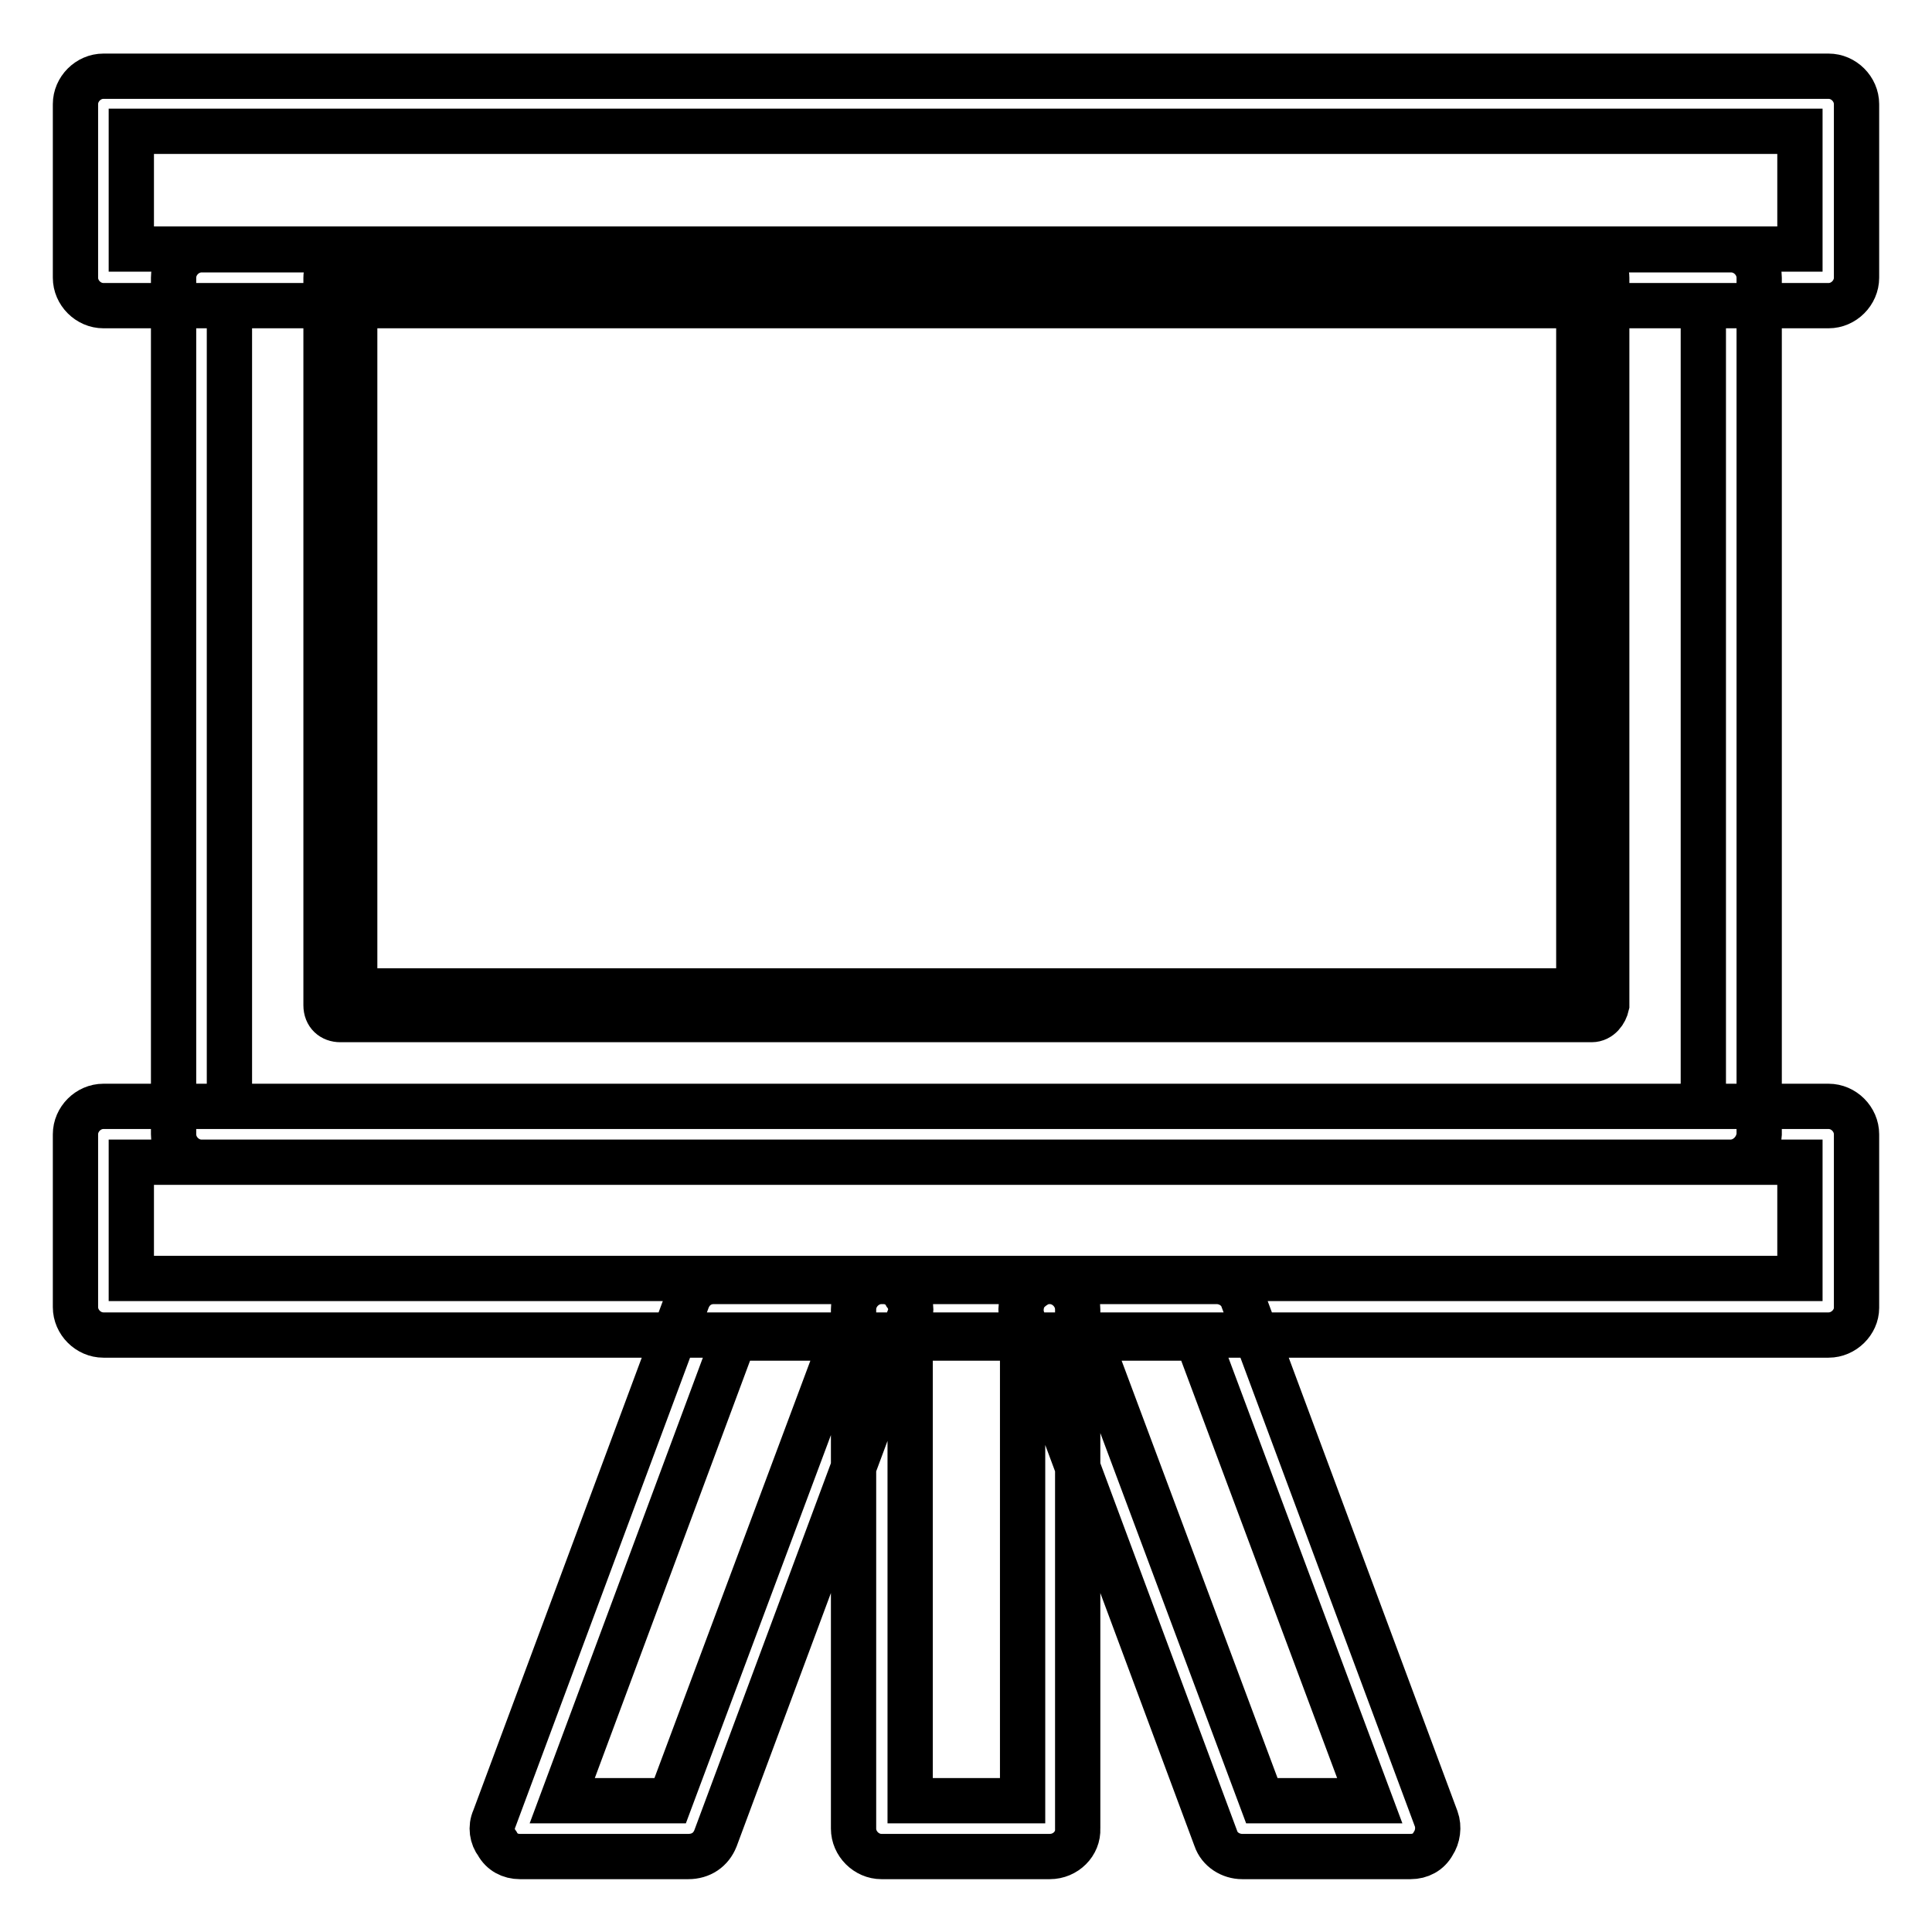 <?xml version="1.0" encoding="utf-8"?>
<!-- Svg Vector Icons : http://www.onlinewebfonts.com/icon -->
<!DOCTYPE svg PUBLIC "-//W3C//DTD SVG 1.1//EN" "http://www.w3.org/Graphics/SVG/1.1/DTD/svg11.dtd">
<svg version="1.1" xmlns="http://www.w3.org/2000/svg" xmlns:xlink="http://www.w3.org/1999/xlink" x="0px" y="0px" viewBox="0 0 256 256" enable-background="new 0 0 256 256" xml:space="preserve">
<g> <path stroke-width="6" fill-opacity="0" stroke="#000000"  d="M229.3,154H26.7c-2,0-3.7-1.7-3.7-3.7V36.8c0-2,1.7-3.7,3.7-3.7h202.7c2,0,3.7,1.7,3.7,3.7v113.5 C233,152.3,231.3,154,229.3,154z M30.4,146.6h195.3V40.5H30.4V146.6z M210.9,135.1H45.1c-1.1,0-1.9-0.7-1.9-1.9V36.8 c0-1.1,0.7-1.9,1.9-1.9h165.9c1.1,0,1.9,0.7,1.9,1.9v96.4C212.7,134.1,212,135.1,210.9,135.1L210.9,135.1z M47,131.3h162.2V38.6H47 V131.3z M242.3,40.5H13.7c-2,0-3.7-1.7-3.7-3.7v-23c0-2,1.7-3.7,3.7-3.7h228.6c2,0,3.7,1.7,3.7,3.7v23 C246,38.8,244.3,40.5,242.3,40.5z M17.4,33h221.1V17.4H17.4V33z M242.3,176.9H13.7c-2,0-3.7-1.7-3.7-3.7v-22.9c0-2,1.7-3.7,3.7-3.7 h228.6c2,0,3.7,1.7,3.7,3.7v23C246,175.2,244.3,176.9,242.3,176.9z M17.4,169.4h221.1V154H17.4V169.4z M139.1,246h-22.3 c-2,0-3.7-1.7-3.7-3.7v-68.8c0-2,1.7-3.7,3.7-3.7h22.3c2,0,3.7,1.7,3.7,3.7v68.8C142.9,244.3,141.2,246,139.1,246z M120.6,238.6 h14.9v-61.3h-14.9V238.6z M186.9,246h-22.3c-1.5,0-3-0.9-3.5-2.4l-25.6-68.8c-0.4-1.1-0.2-2.4,0.4-3.3c0.7-0.9,1.9-1.7,3-1.7h22.3 c1.5,0,3,0.9,3.5,2.4l25.6,68.8c0.4,1.1,0.2,2.4-0.4,3.3C189.3,245.4,188.2,246,186.9,246L186.9,246z M167.2,238.6h14.3l-22.9-61.3 h-14.3L167.2,238.6z M91.2,246H68.9c-1.3,0-2.4-0.6-3-1.7c-0.7-0.9-0.9-2.2-0.4-3.3l25.6-68.8c0.6-1.5,1.9-2.4,3.5-2.4H117 c1.3,0,2.4,0.6,3,1.7c0.7,0.9,0.9,2.2,0.4,3.3l-25.6,68.8C94.2,245.1,92.9,246,91.2,246z M74.5,238.6h14.3l22.9-61.3H97.3 L74.5,238.6z"/></g>
</svg>